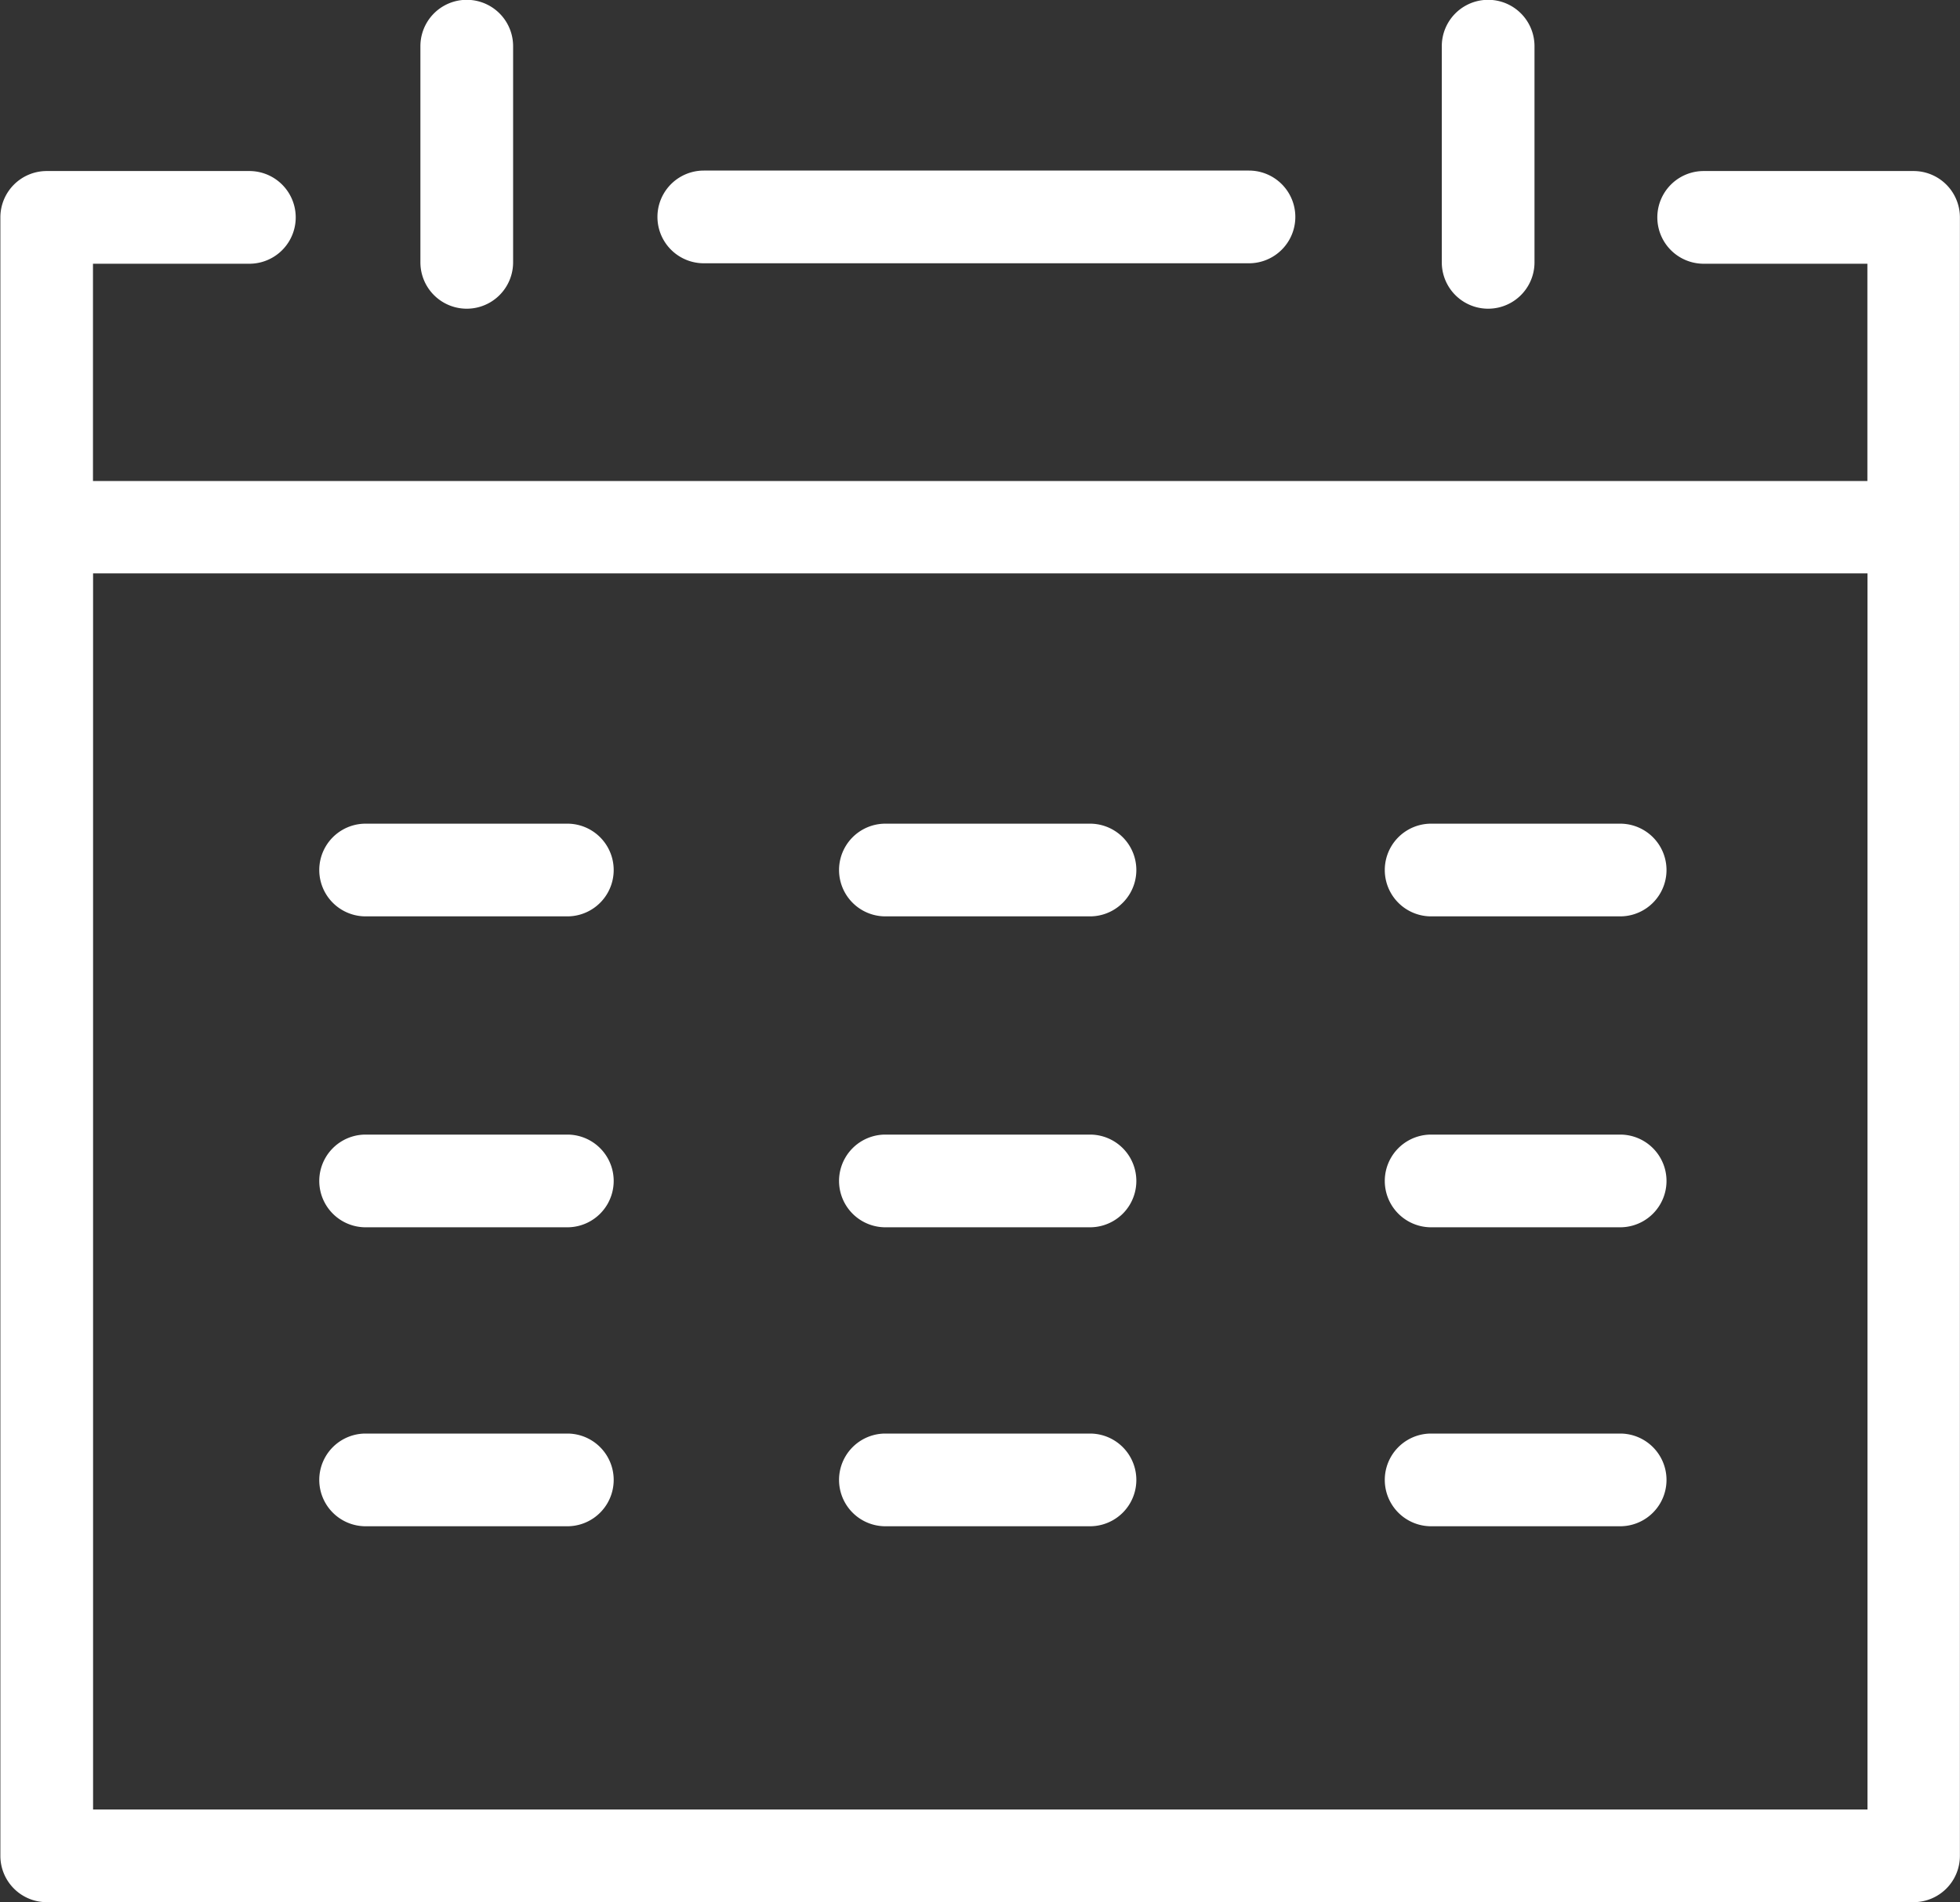<svg xmlns="http://www.w3.org/2000/svg" width="21.143" height="20.52" viewBox="0 0 21.143 20.52"><rect x="0" y="0" width="21.143" height="20.52" fill="#333333" stroke="none"/><path d="M17945.543,20884.271a.5.5,0,0,1-.5-.5v-17.674a.5.5,0,0,1,.5-.5h2.186a.5.5,0,0,1,0,1h-1.687v2.344h19.141v-2.344h-1.766a.5.5,0,1,1,0-1h2.264a.5.5,0,0,1,.5.5v17.674a.5.5,0,0,1-.5.5Zm.5-1h19.141v-13.334h-19.141Zm14.434-3.055a.5.5,0,1,1,0-1h2.039a.5.5,0,0,1,0,1Zm-5.887,0a.5.5,0,0,1,0-1h2.207a.5.5,0,1,1,0,1Zm-5.607,0a.5.5,0,0,1,0-1h2.176a.5.5,0,1,1,0,1Zm11.494-3.225a.5.5,0,1,1,0-1h2.039a.5.5,0,0,1,0,1Zm-5.887,0a.5.5,0,0,1,0-1h2.207a.5.5,0,1,1,0,1Zm-5.607,0a.5.5,0,0,1,0-1h2.176a.5.5,0,1,1,0,1Zm11.494-3.354a.5.5,0,1,1,0-1h2.039a.5.5,0,0,1,0,1Zm-5.887,0a.5.5,0,0,1,0-1h2.207a.5.5,0,1,1,0,1Zm-5.607,0a.5.5,0,0,1,0-1h2.176a.5.5,0,1,1,0,1Zm11.609-7.055v-2.332a.5.5,0,0,1,1,0v2.332a.5.5,0,1,1-1,0Zm-11.018,0v-2.332a.5.5,0,0,1,1,0v2.332a.5.5,0,1,1-1,0Zm3.057.01a.5.5,0,0,1,0-1h5.881a.5.5,0,1,1,0,1Z" transform="translate(-17945.039 -20863.752)" fill="#fff"/></svg>